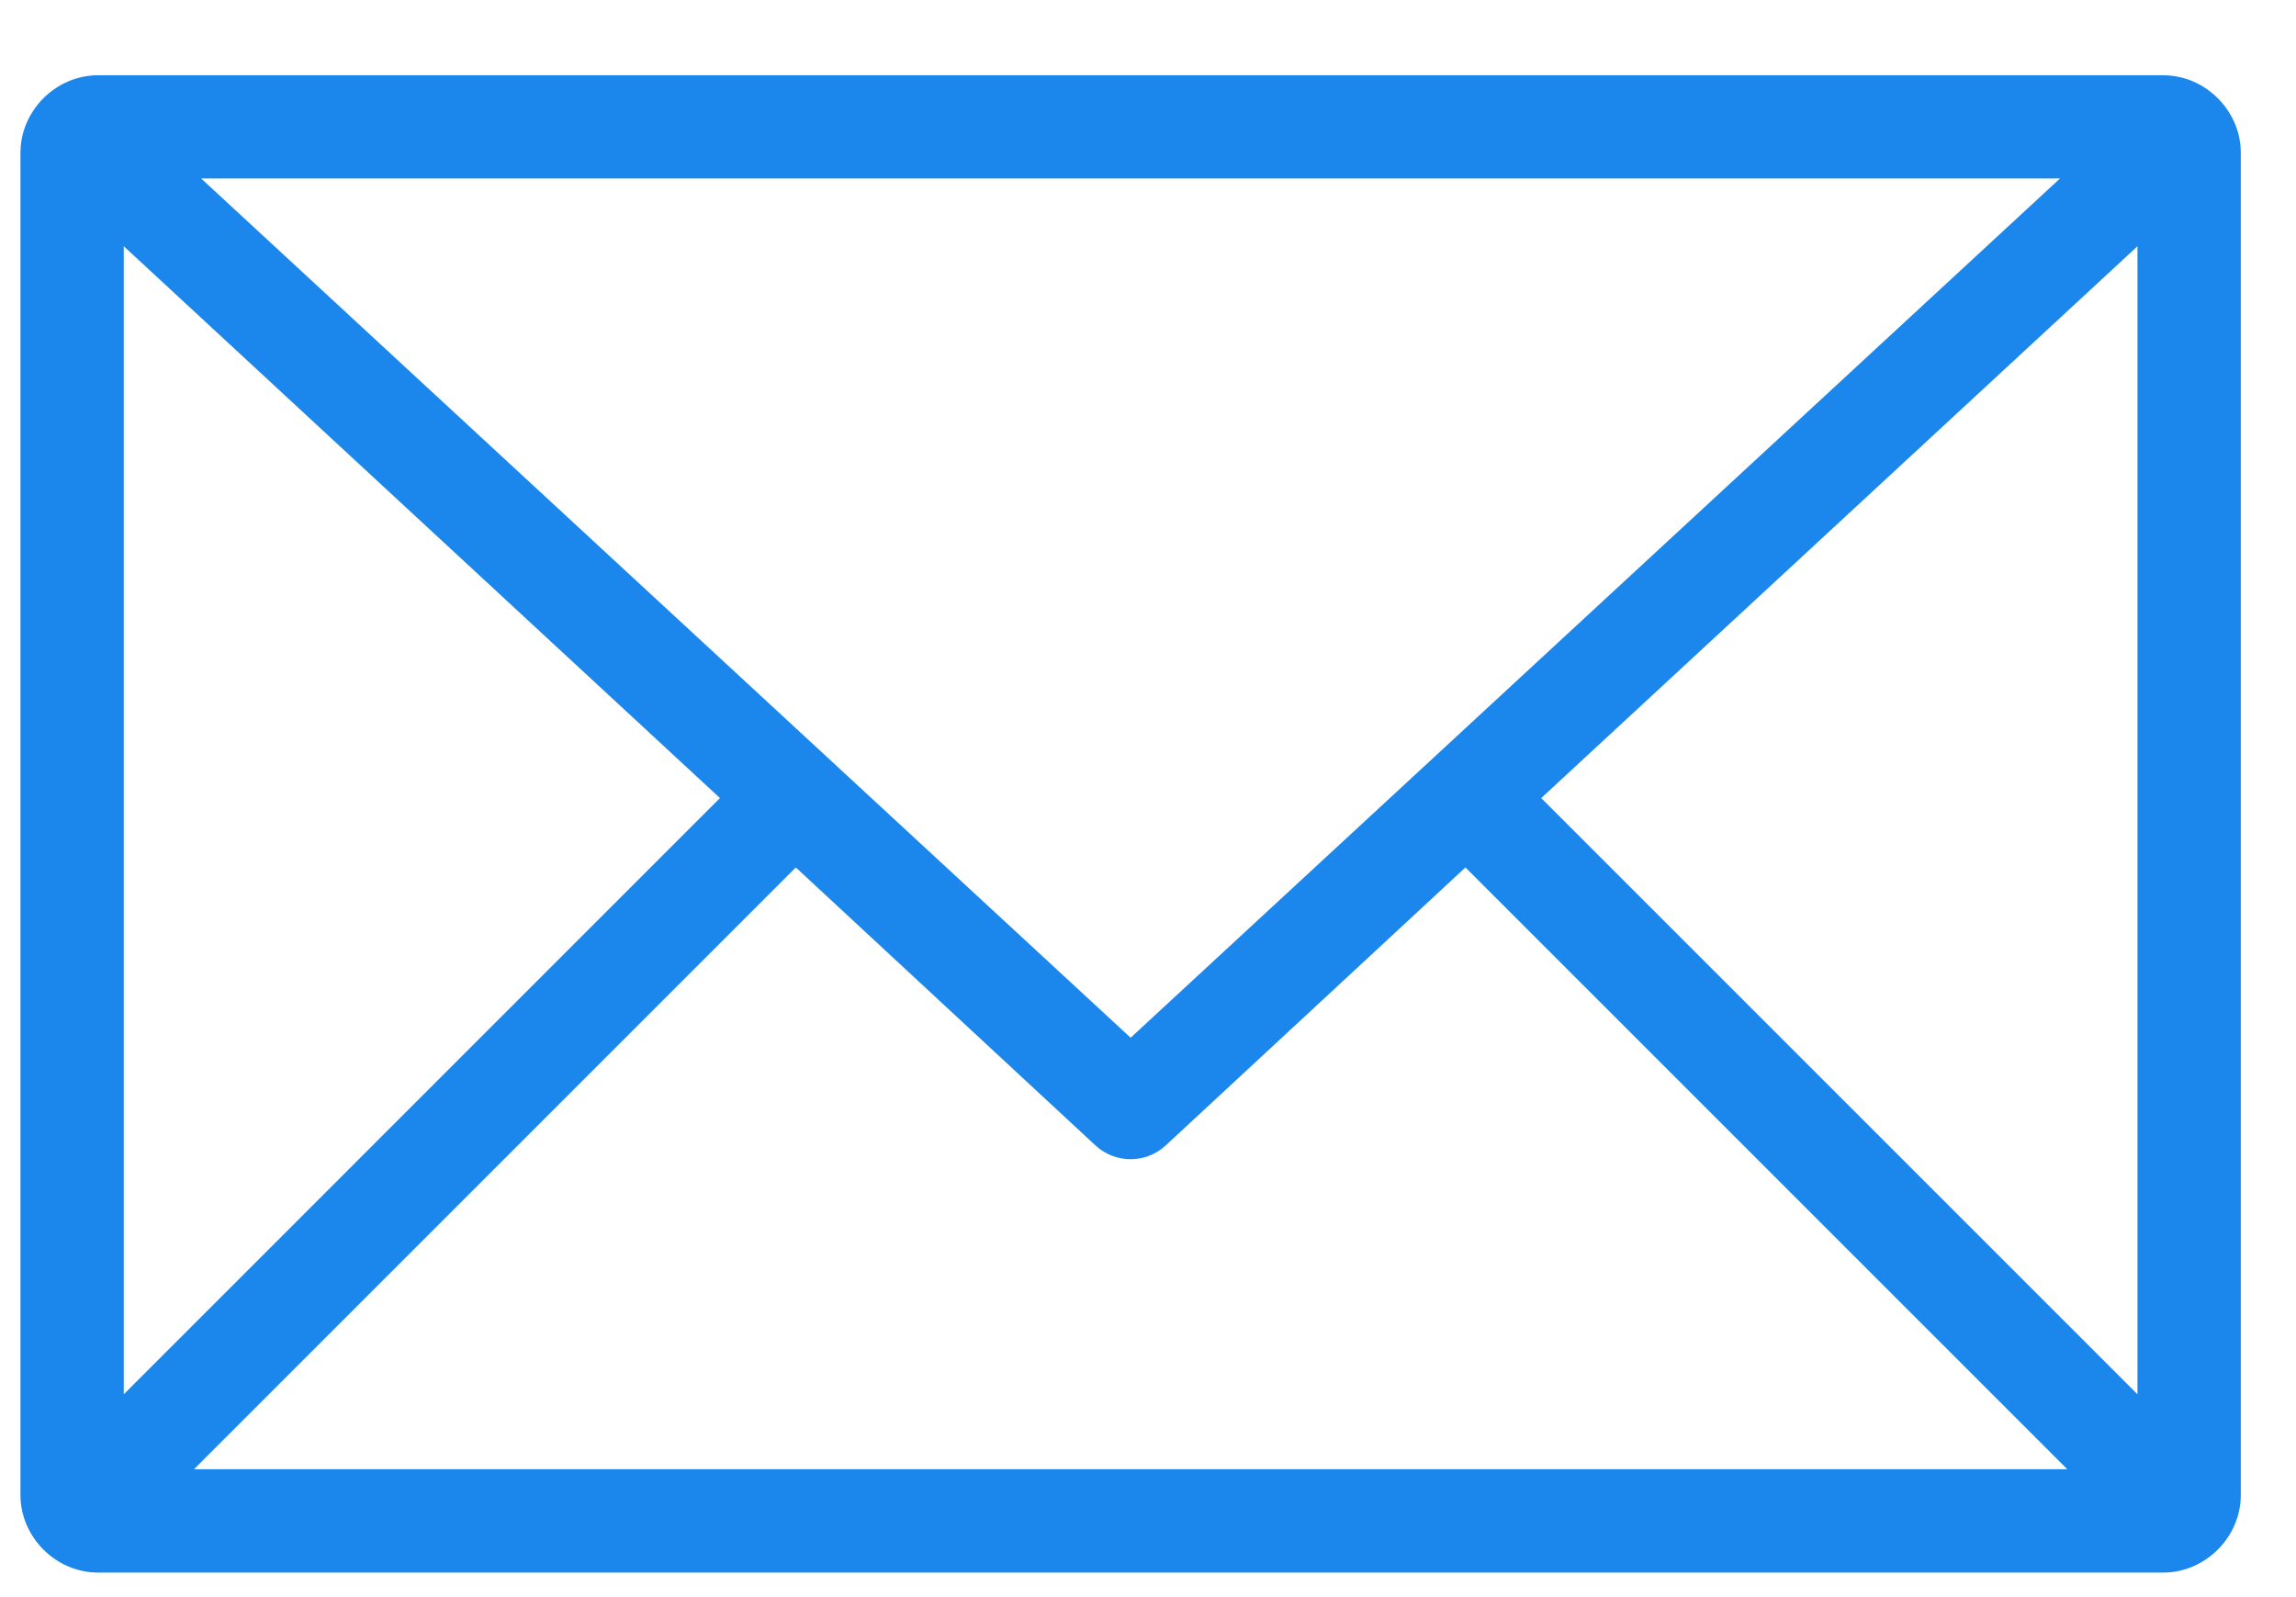 <svg width="23" height="16" viewBox="0 0 23 16" fill="none" xmlns="http://www.w3.org/2000/svg">
<path id="Vector" d="M0.981 0.754C0.56 0.754 0.205 1.109 0.205 1.53V14.978C0.205 15.399 0.56 15.754 0.981 15.754H21.671C22.091 15.754 22.447 15.399 22.447 14.978V1.53C22.447 1.109 22.091 0.754 21.671 0.754H0.981ZM2.015 1.788H20.636L11.326 10.396L2.015 1.788ZM1.24 2.467L7.212 7.995L1.24 13.968V2.467ZM21.412 2.467V13.968L15.439 7.995L21.412 2.467ZM7.972 8.69L10.978 11.479C11.073 11.565 11.197 11.613 11.326 11.613C11.454 11.613 11.578 11.565 11.673 11.479L14.68 8.69L20.709 14.719H1.943L7.972 8.69Z" fill="#1B87EC"/>
</svg>

